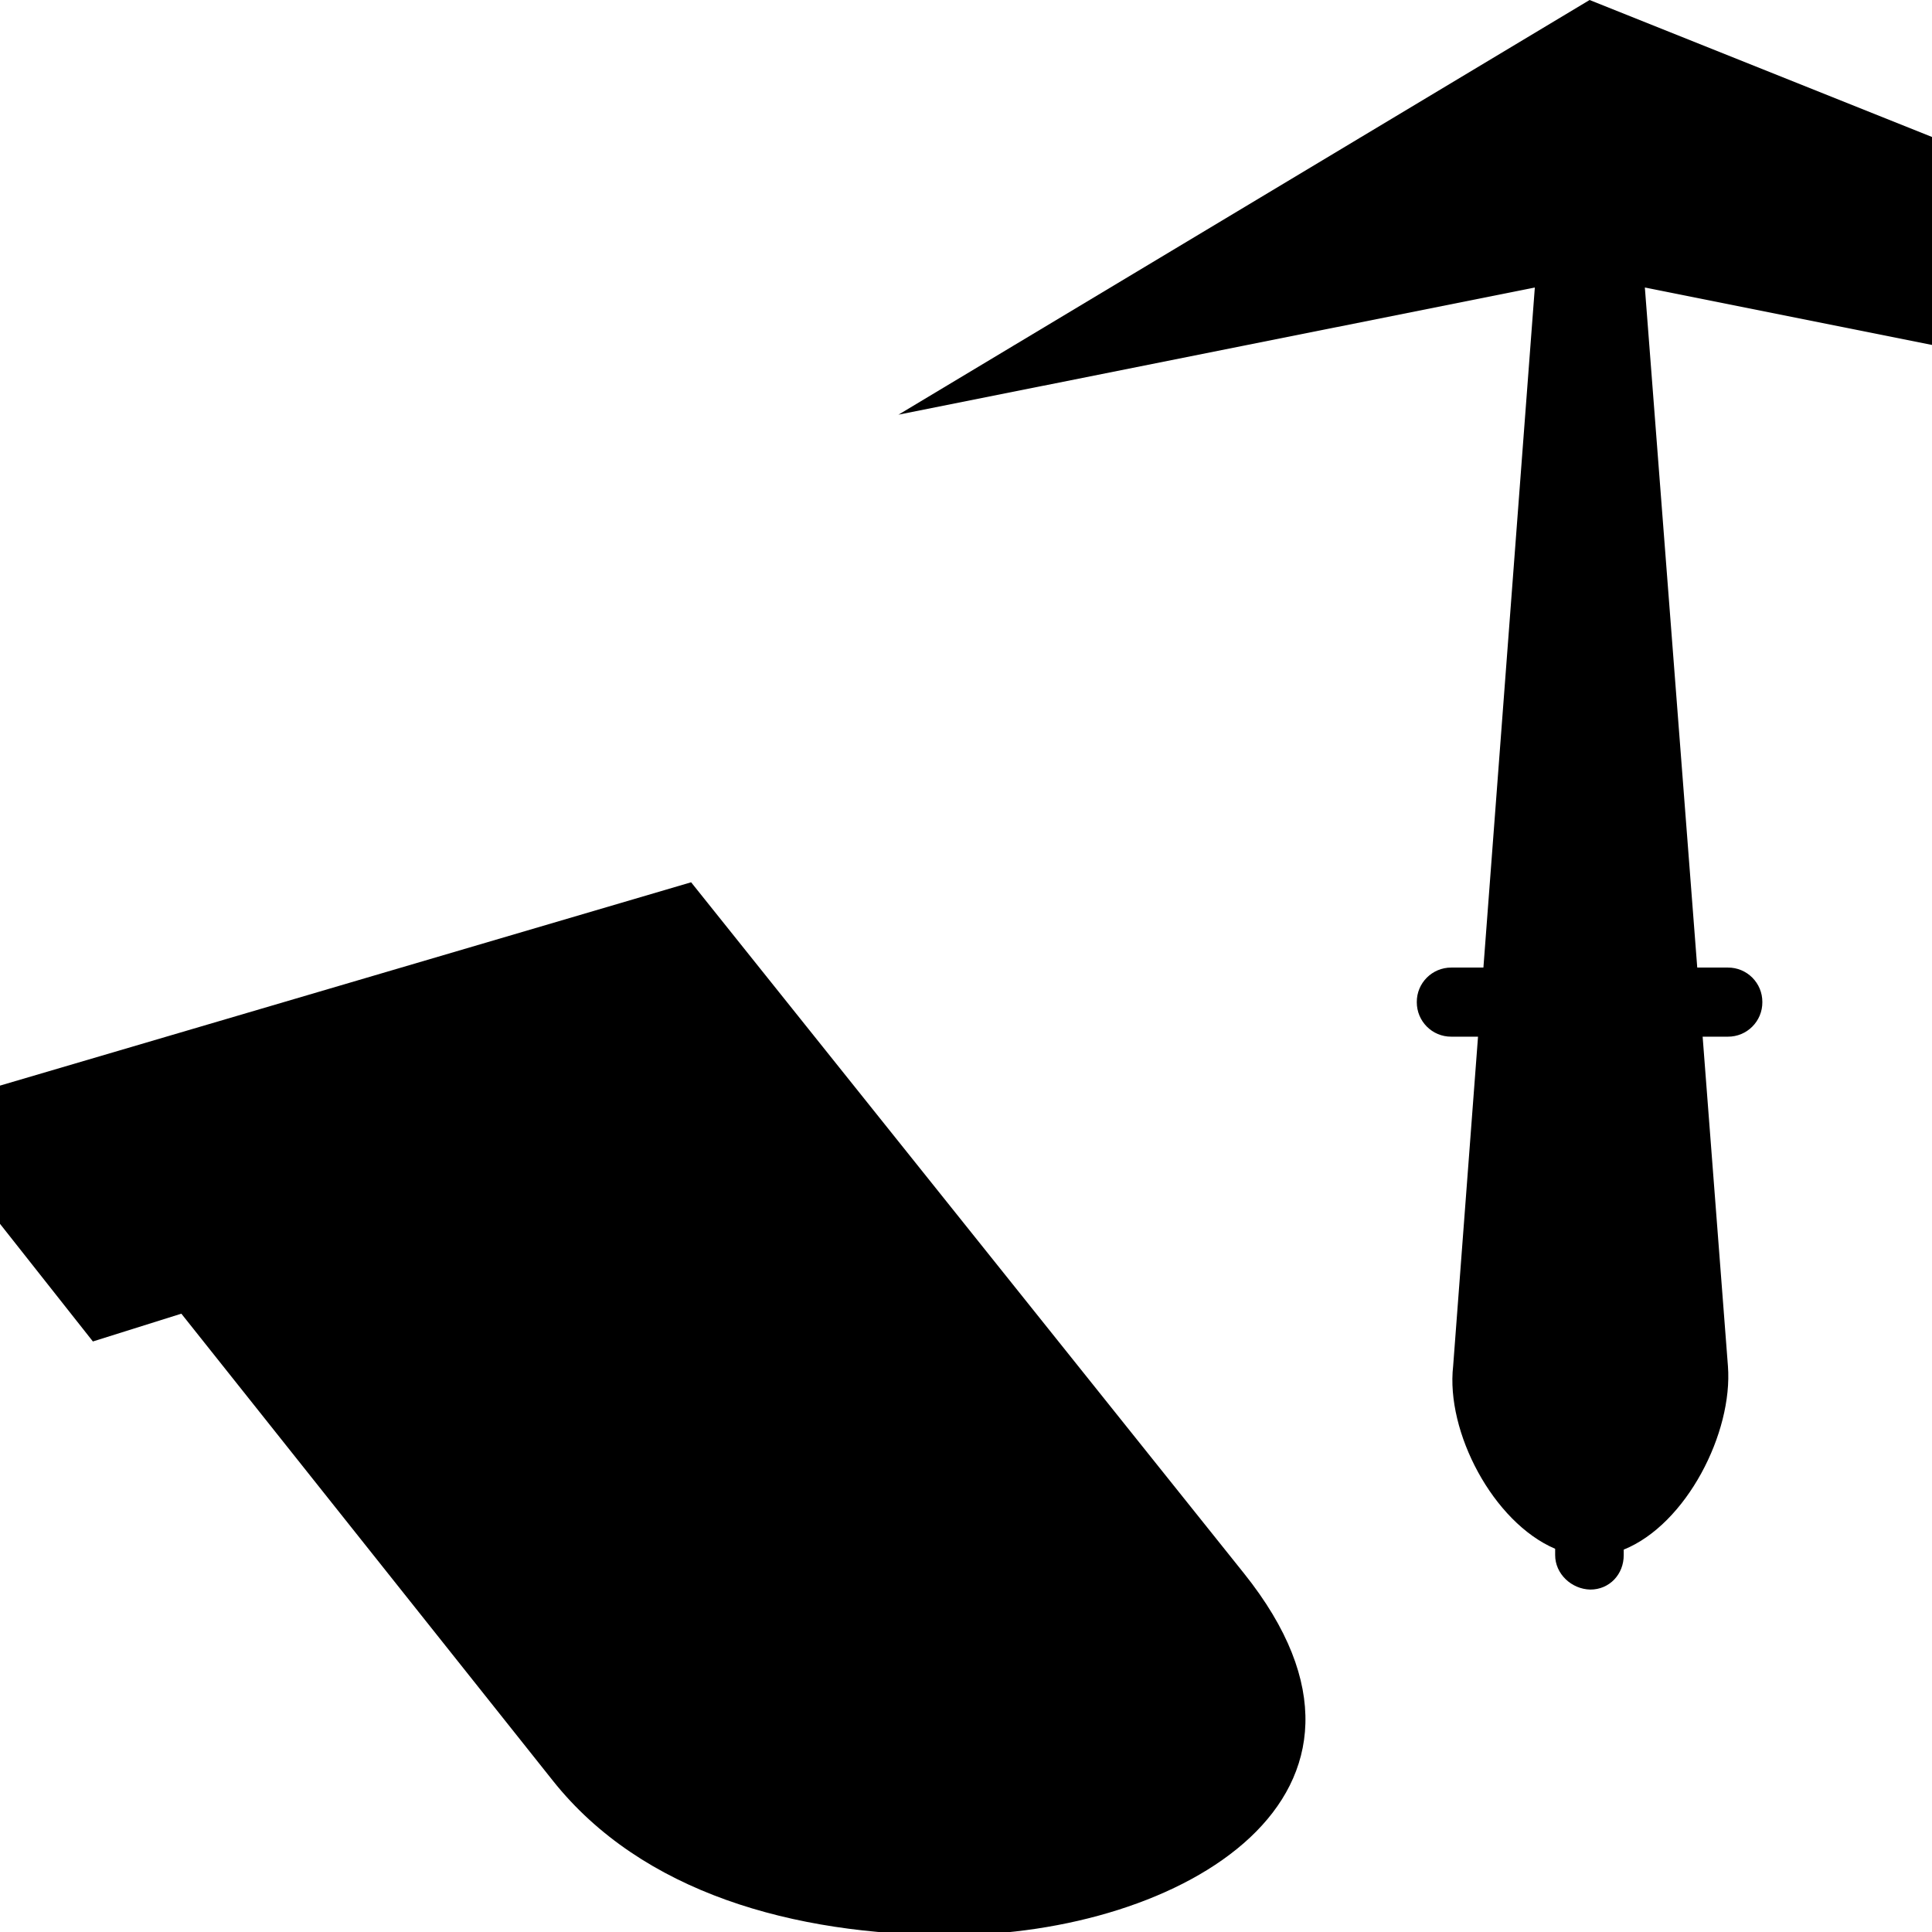 <?xml version="1.0" encoding="UTF-8" standalone="no"?>
<!-- Created with Inkscape (http://www.inkscape.org/) -->

<svg
   width="14"
   height="14"
   viewBox="0 0 3.704 3.704"
   version="1.1"
   id="svg5"
   inkscape:version="1.1 (c68e22c387, 2021-05-23)"
   sodipodi:docname="roofer-14.svg"
   xmlns:inkscape="http://www.inkscape.org/namespaces/inkscape"
   xmlns:sodipodi="http://sodipodi.sourceforge.net/DTD/sodipodi-0.dtd"
   xmlns="http://www.w3.org/2000/svg"
   xmlns:svg="http://www.w3.org/2000/svg">
  <sodipodi:namedview
     id="namedview7"
     pagecolor="#ffffff"
     bordercolor="#666666"
     borderopacity="1.0"
     inkscape:pageshadow="2"
     inkscape:pageopacity="0.0"
     inkscape:pagecheckerboard="0"
     inkscape:document-units="mm"
     showgrid="false"
     units="px"
     inkscape:zoom="171.72794"
     inkscape:cx="6.6413187"
     inkscape:cy="14.019268"
     inkscape:window-width="2400"
     inkscape:window-height="1421"
     inkscape:window-x="-9"
     inkscape:window-y="-9"
     inkscape:window-maximized="1"
     inkscape:current-layer="layer1"
     inkscape:snap-midpoints="true"
     inkscape:object-paths="true"
     inkscape:snap-smooth-nodes="true"
     fit-margin-top="0"
     fit-margin-left="0"
     fit-margin-right="0"
     fit-margin-bottom="0">
    <inkscape:grid
       type="xygrid"
       id="grid1156"
       originx="-0.265"
       originy="-0.296" />
  </sodipodi:namedview>
  <defs
     id="defs2" />
  <g
     inkscape:label="Ebene 1"
     inkscape:groupmode="layer"
     id="layer1"
     transform="translate(-0.265,-0.296)">
    <path
       id="rect844-9-2"
       style="stroke-width:1.002;stroke-linecap:round;stroke-linejoin:round"
       d="M 11.5,0 6.5,3 11.104,2.08 10.732,7 H 10.5 c -0.139,-5.446e-4 -0.251,0.112 -0.25,0.25 -5.47e-4,0.138 0.111,0.251 0.25,0.25 h 0.193 l -0.18,2.383 c -0.054,0.476 0.289,1.13 0.738,1.322 V 11.25 c -5.8e-4,0.136 0.118,0.247 0.254,0.25 0.139,5.47e-4 0.243,-0.111 0.242,-0.25 v -0.039 c 0.453,-0.183 0.791,-0.845 0.754,-1.328 L 12.318,7.5 H 12.5 C 12.639,7.501 12.751,7.388 12.75,7.25 12.751,7.112 12.639,6.999 12.5,7 H 12.279 L 11.9,2.08 14,2.5 V 1 Z M 5,6.383 0,7.854 v 1 L 0.672,9.705 1.312,9.504 4,12.883 C 4.643,13.692 5.74,14 6.877,14 8.539,14 10.285,12.989 9,11.383 Z"
       transform="matrix(0.265,0,0,0.265,0.265,0.296)"
       sodipodi:nodetypes="ccccccccccccccccccccccccccccccscc" />
  </g>
</svg>
